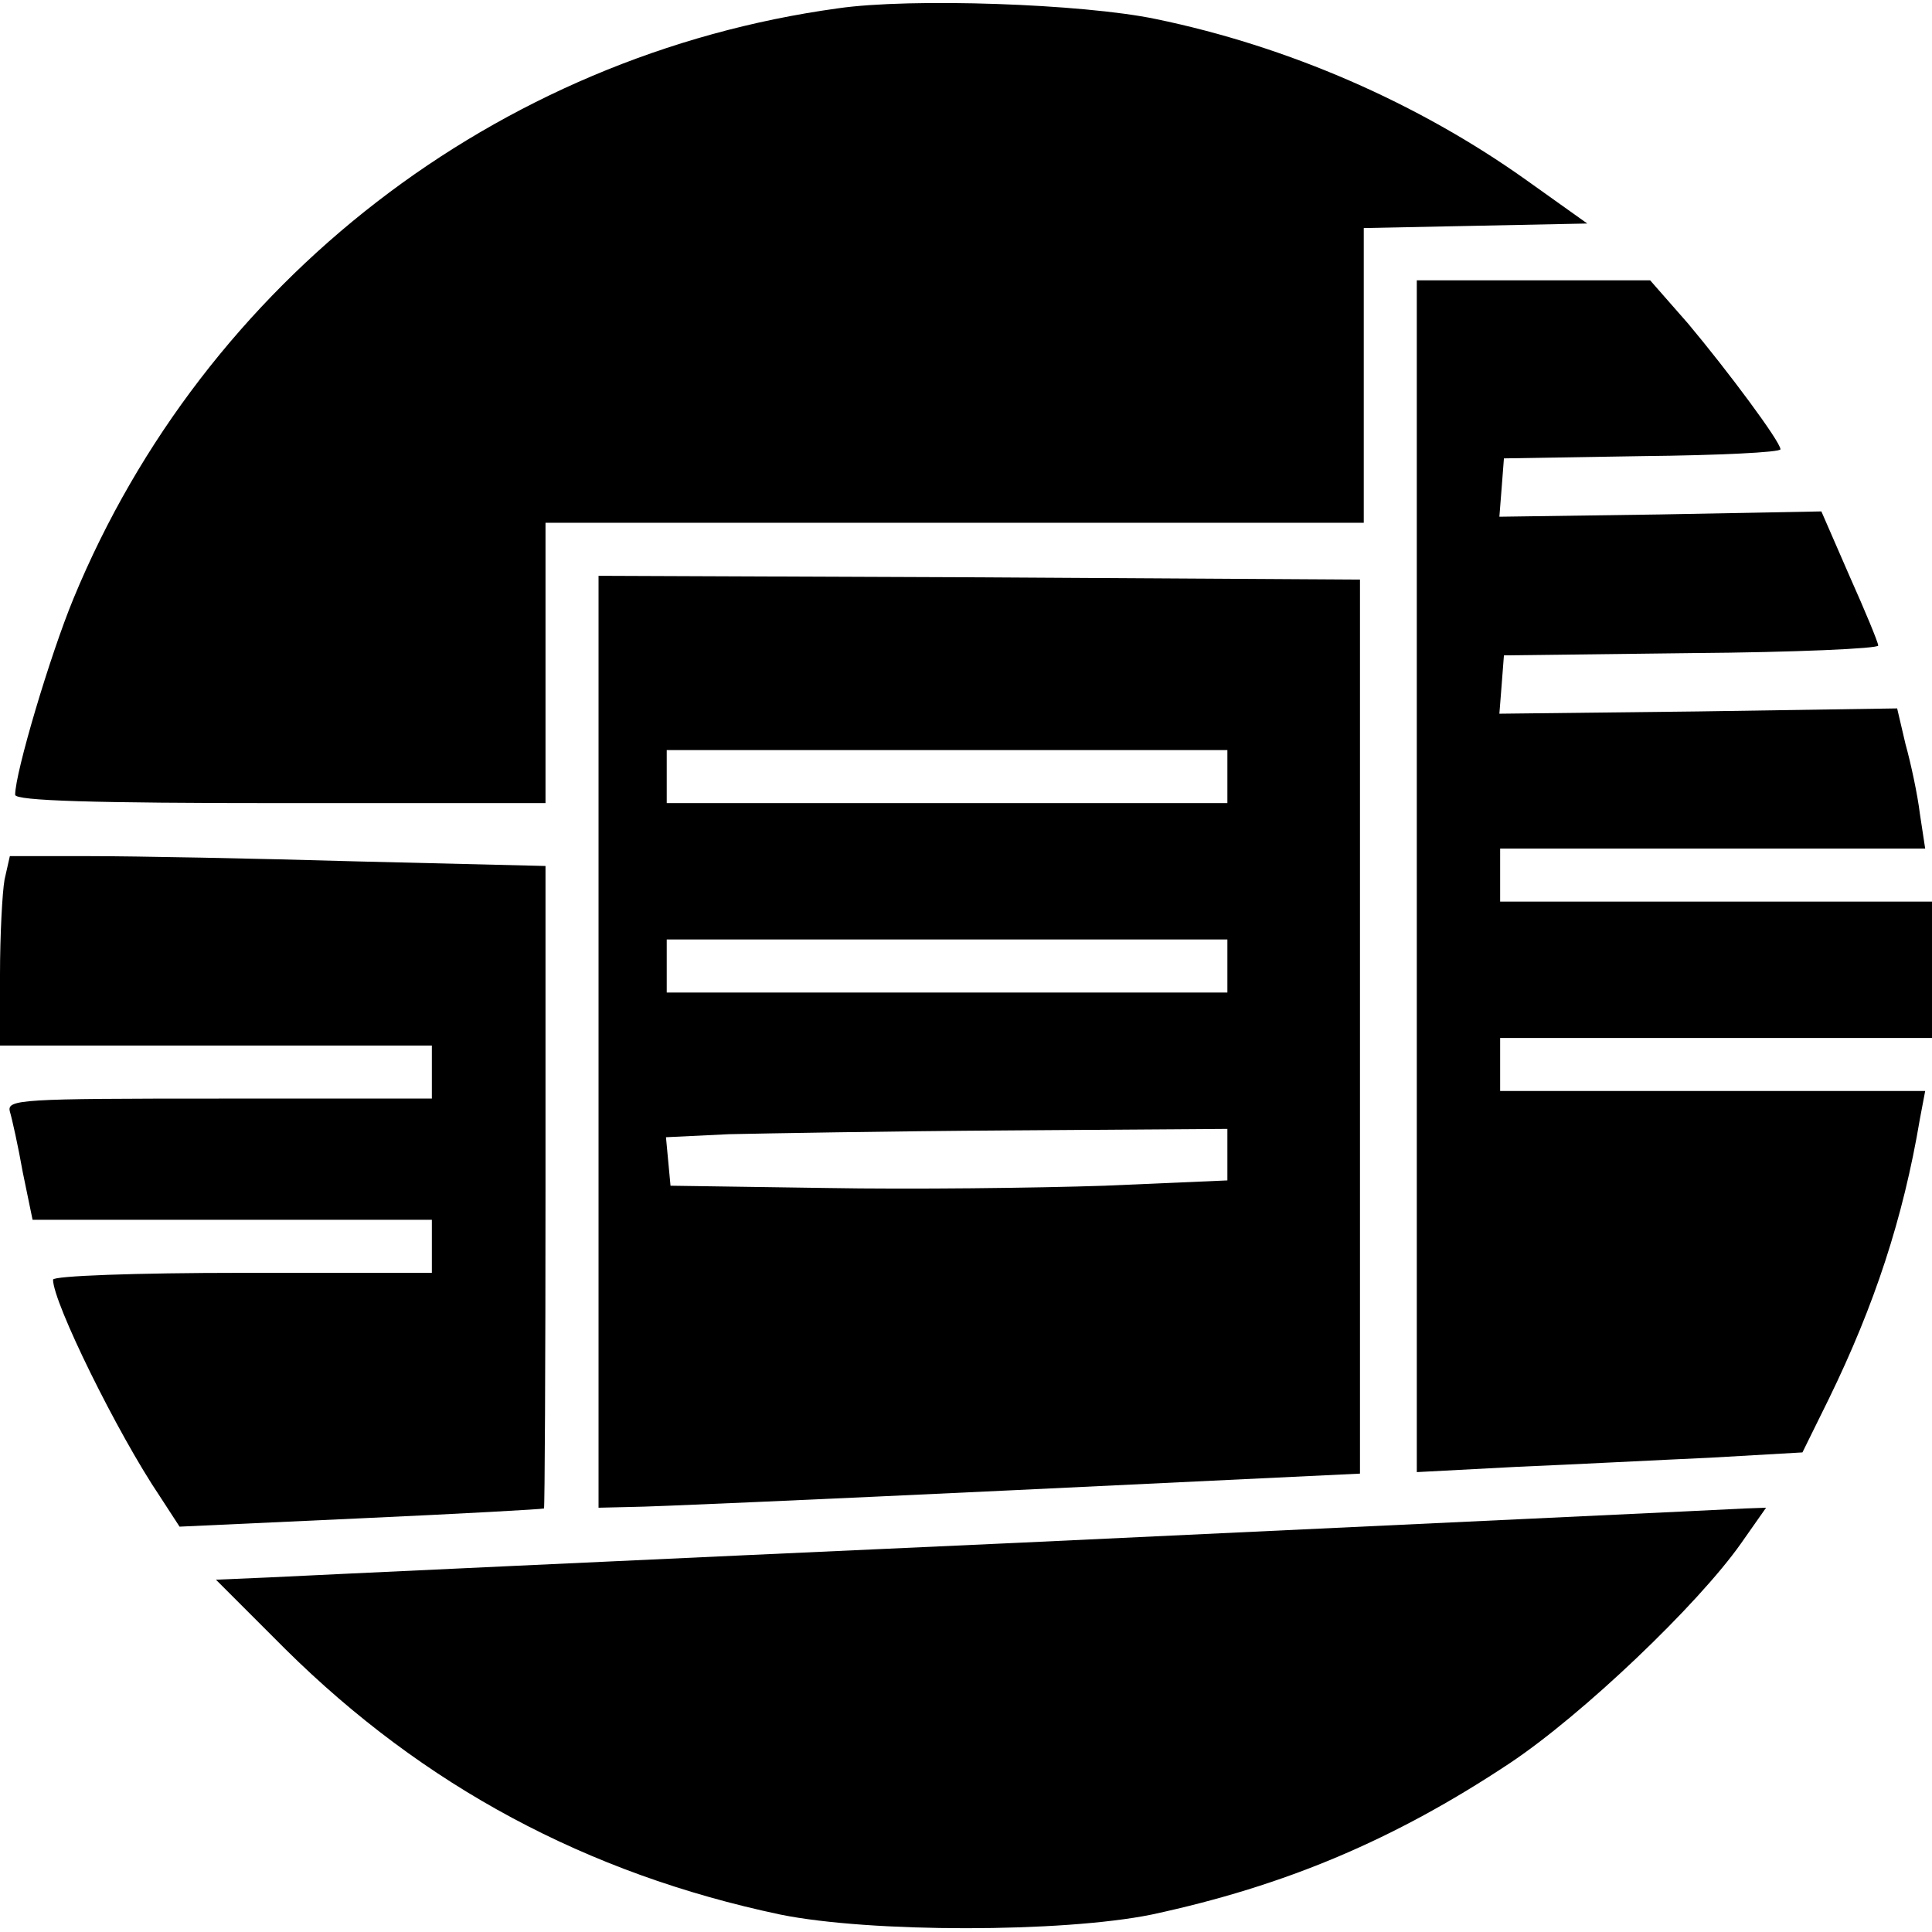 <?xml version="1.0" standalone="no"?>
<!DOCTYPE svg PUBLIC "-//W3C//DTD SVG 20010904//EN"
 "http://www.w3.org/TR/2001/REC-SVG-20010904/DTD/svg10.dtd">
<svg version="1.0" xmlns="http://www.w3.org/2000/svg"
 width="255pt" height="255pt" viewBox="0 0 255 255"
 preserveAspectRatio="xMidYMid meet">
<g transform="translate(0,255) scale(0.1,-0.1)"
fill="#000000" stroke="none">
<path d="M1106 2539 c-451 -62 -836 -360 -1009 -779 -31 -75 -77 -230 -77
-259 0 -8 105 -11 350 -11 l350 0 0 185 0 185 540 0 540 0 0 195 0 194 148 3
147 3 -80 57 c-143 102 -315 177 -490 213 -96 20 -323 28 -419 14z"/>
<path d="M1870 1394 l0 -787 133 7 c72 3 187 9 254 12 l122 7 35 71 c60 123
98 238 120 369 l7 37 -281 0 -280 0 0 35 0 35 285 0 285 0 0 90 0 90 -285 0
-285 0 0 35 0 35 281 0 280 0 -7 46 c-3 25 -12 67 -19 92 l-11 47 -263 -4
-262 -3 3 38 3 39 248 3 c136 1 247 6 246 10 0 4 -17 45 -38 92 l-37 85 -213
-4 -212 -3 3 38 3 39 183 3 c100 1 182 5 182 9 0 10 -70 104 -122 166 l-50 57
-154 0 -154 0 0 -786z"/>
<path d="M790 1175 l0 -615 43 1 c23 0 249 10 502 22 l460 22 0 590 0 590
-502 3 -503 2 0 -615z m830 350 l0 -35 -370 0 -370 0 0 35 0 35 370 0 370 0 0
-35z m0 -250 l0 -35 -370 0 -370 0 0 35 0 35 370 0 370 0 0 -35z m0 -249 l0
-34 -162 -7 c-90 -3 -255 -5 -368 -3 l-205 3 -3 32 -3 32 83 4 c46 1 212 4
371 5 l287 2 0 -34z"/>
<path d="M6 1389 c-3 -17 -6 -74 -6 -125 l0 -94 285 0 285 0 0 -35 0 -35 -281
0 c-262 0 -280 -1 -276 -17 3 -10 11 -46 17 -80 l13 -63 263 0 264 0 0 -35 0
-35 -250 0 c-141 0 -250 -4 -250 -9 0 -30 85 -203 141 -286 l26 -40 239 11
c132 6 240 12 242 13 1 0 2 192 2 424 l0 424 -247 6 c-137 4 -296 7 -354 7
l-106 0 -7 -31z"/>
<path d="M1350 514 c-509 -23 -956 -44 -995 -46 l-70 -3 92 -92 c182 -180 397
-296 653 -350 118 -24 372 -24 490 0 177 38 321 99 473 200 96 64 248 209 305
290 l33 47 -28 -1 c-15 -1 -444 -21 -953 -45z"/>
</g>
</svg>
